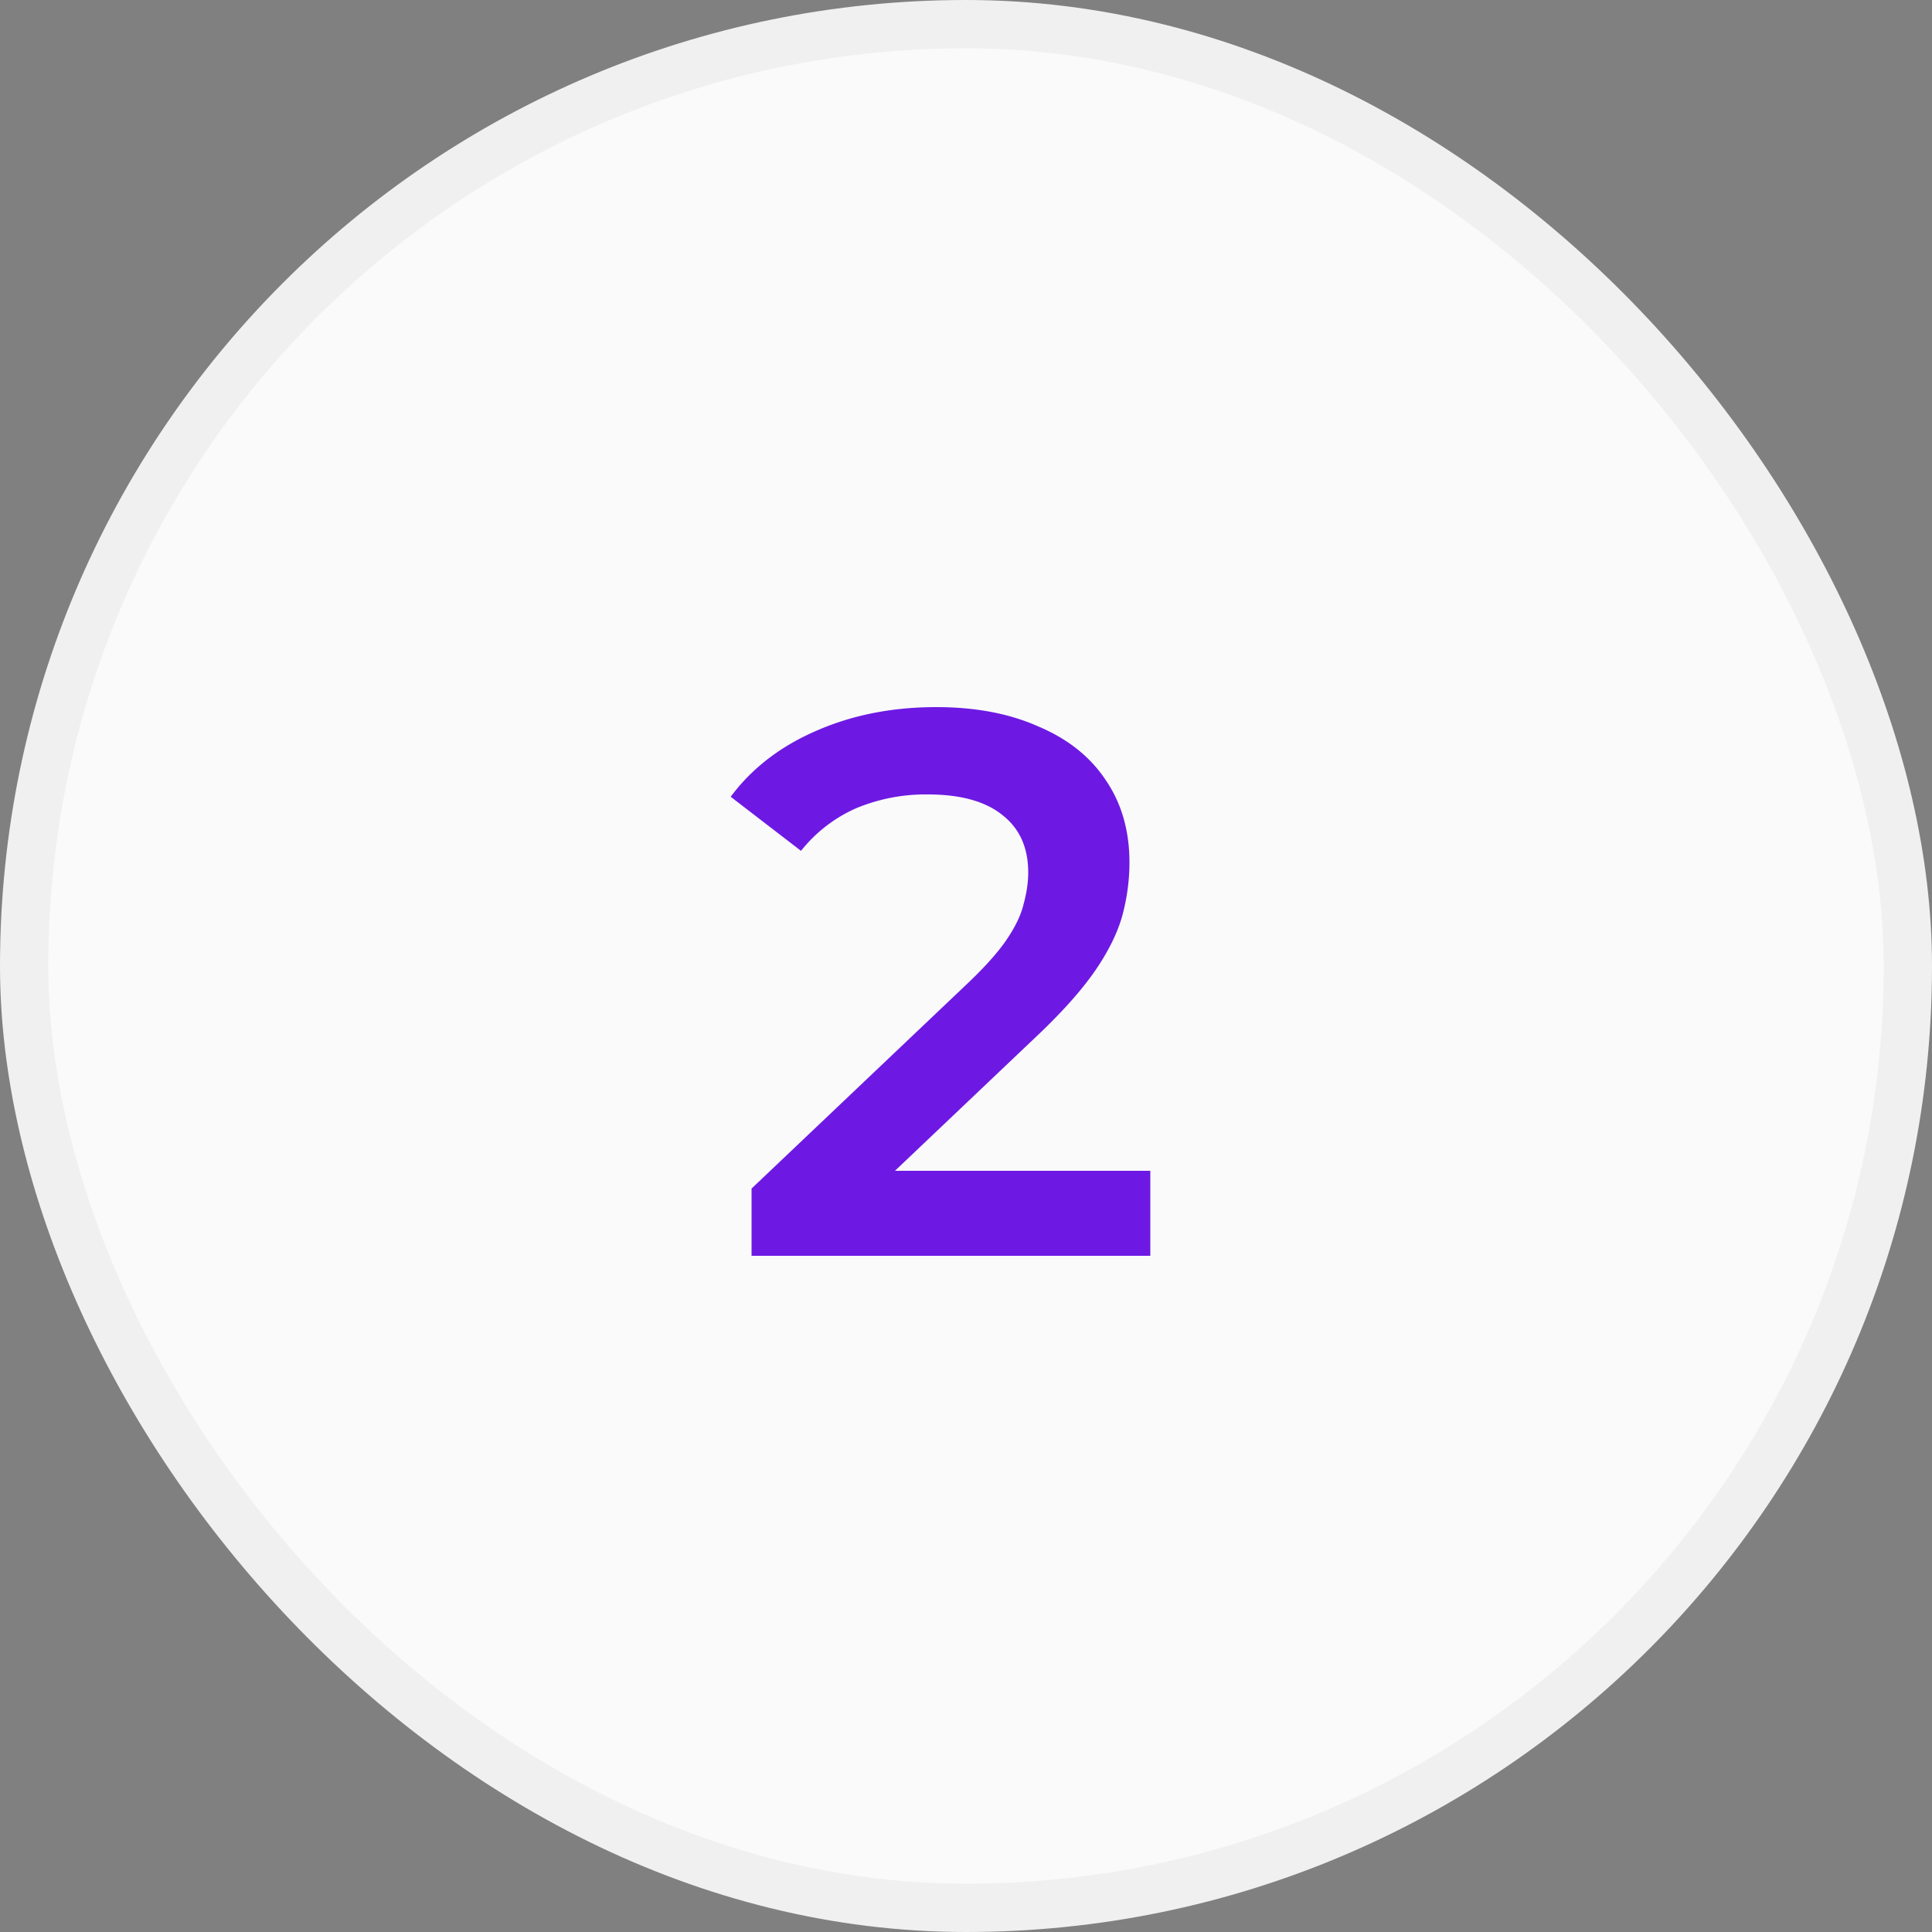 <svg xmlns="http://www.w3.org/2000/svg" width="40" height="40" fill="none" viewBox="0 0 40 40"><rect x="0" y="0" width="40" height="40" fill="#808080" stroke="none"/><rect width="39" height="39" x=".5" y=".5" fill="#FAFAFA" rx="19.5"/><rect width="39" height="39" x=".5" y=".5" stroke="#F0F0F0" rx="19.5"/><path fill="#6D19E3" d="M15.56 26v-1.392l4.448-4.224c.373-.352.65-.661.832-.928.181-.267.299-.512.352-.736.064-.235.096-.453.096-.656 0-.512-.176-.907-.528-1.184-.352-.288-.87-.432-1.552-.432a3.74 3.74 0 0 0-1.488.288 3.009 3.009 0 0 0-1.136.88l-1.456-1.12c.437-.587 1.024-1.04 1.76-1.36.747-.33 1.579-.496 2.496-.496.81 0 1.515.133 2.112.4.608.256 1.072.624 1.392 1.104.33.48.496 1.05.496 1.712 0 .363-.048.725-.144 1.088-.096.352-.277.725-.544 1.12-.267.395-.656.837-1.168 1.328l-3.824 3.632-.432-.784h6.544V26H15.56Z"/></svg>